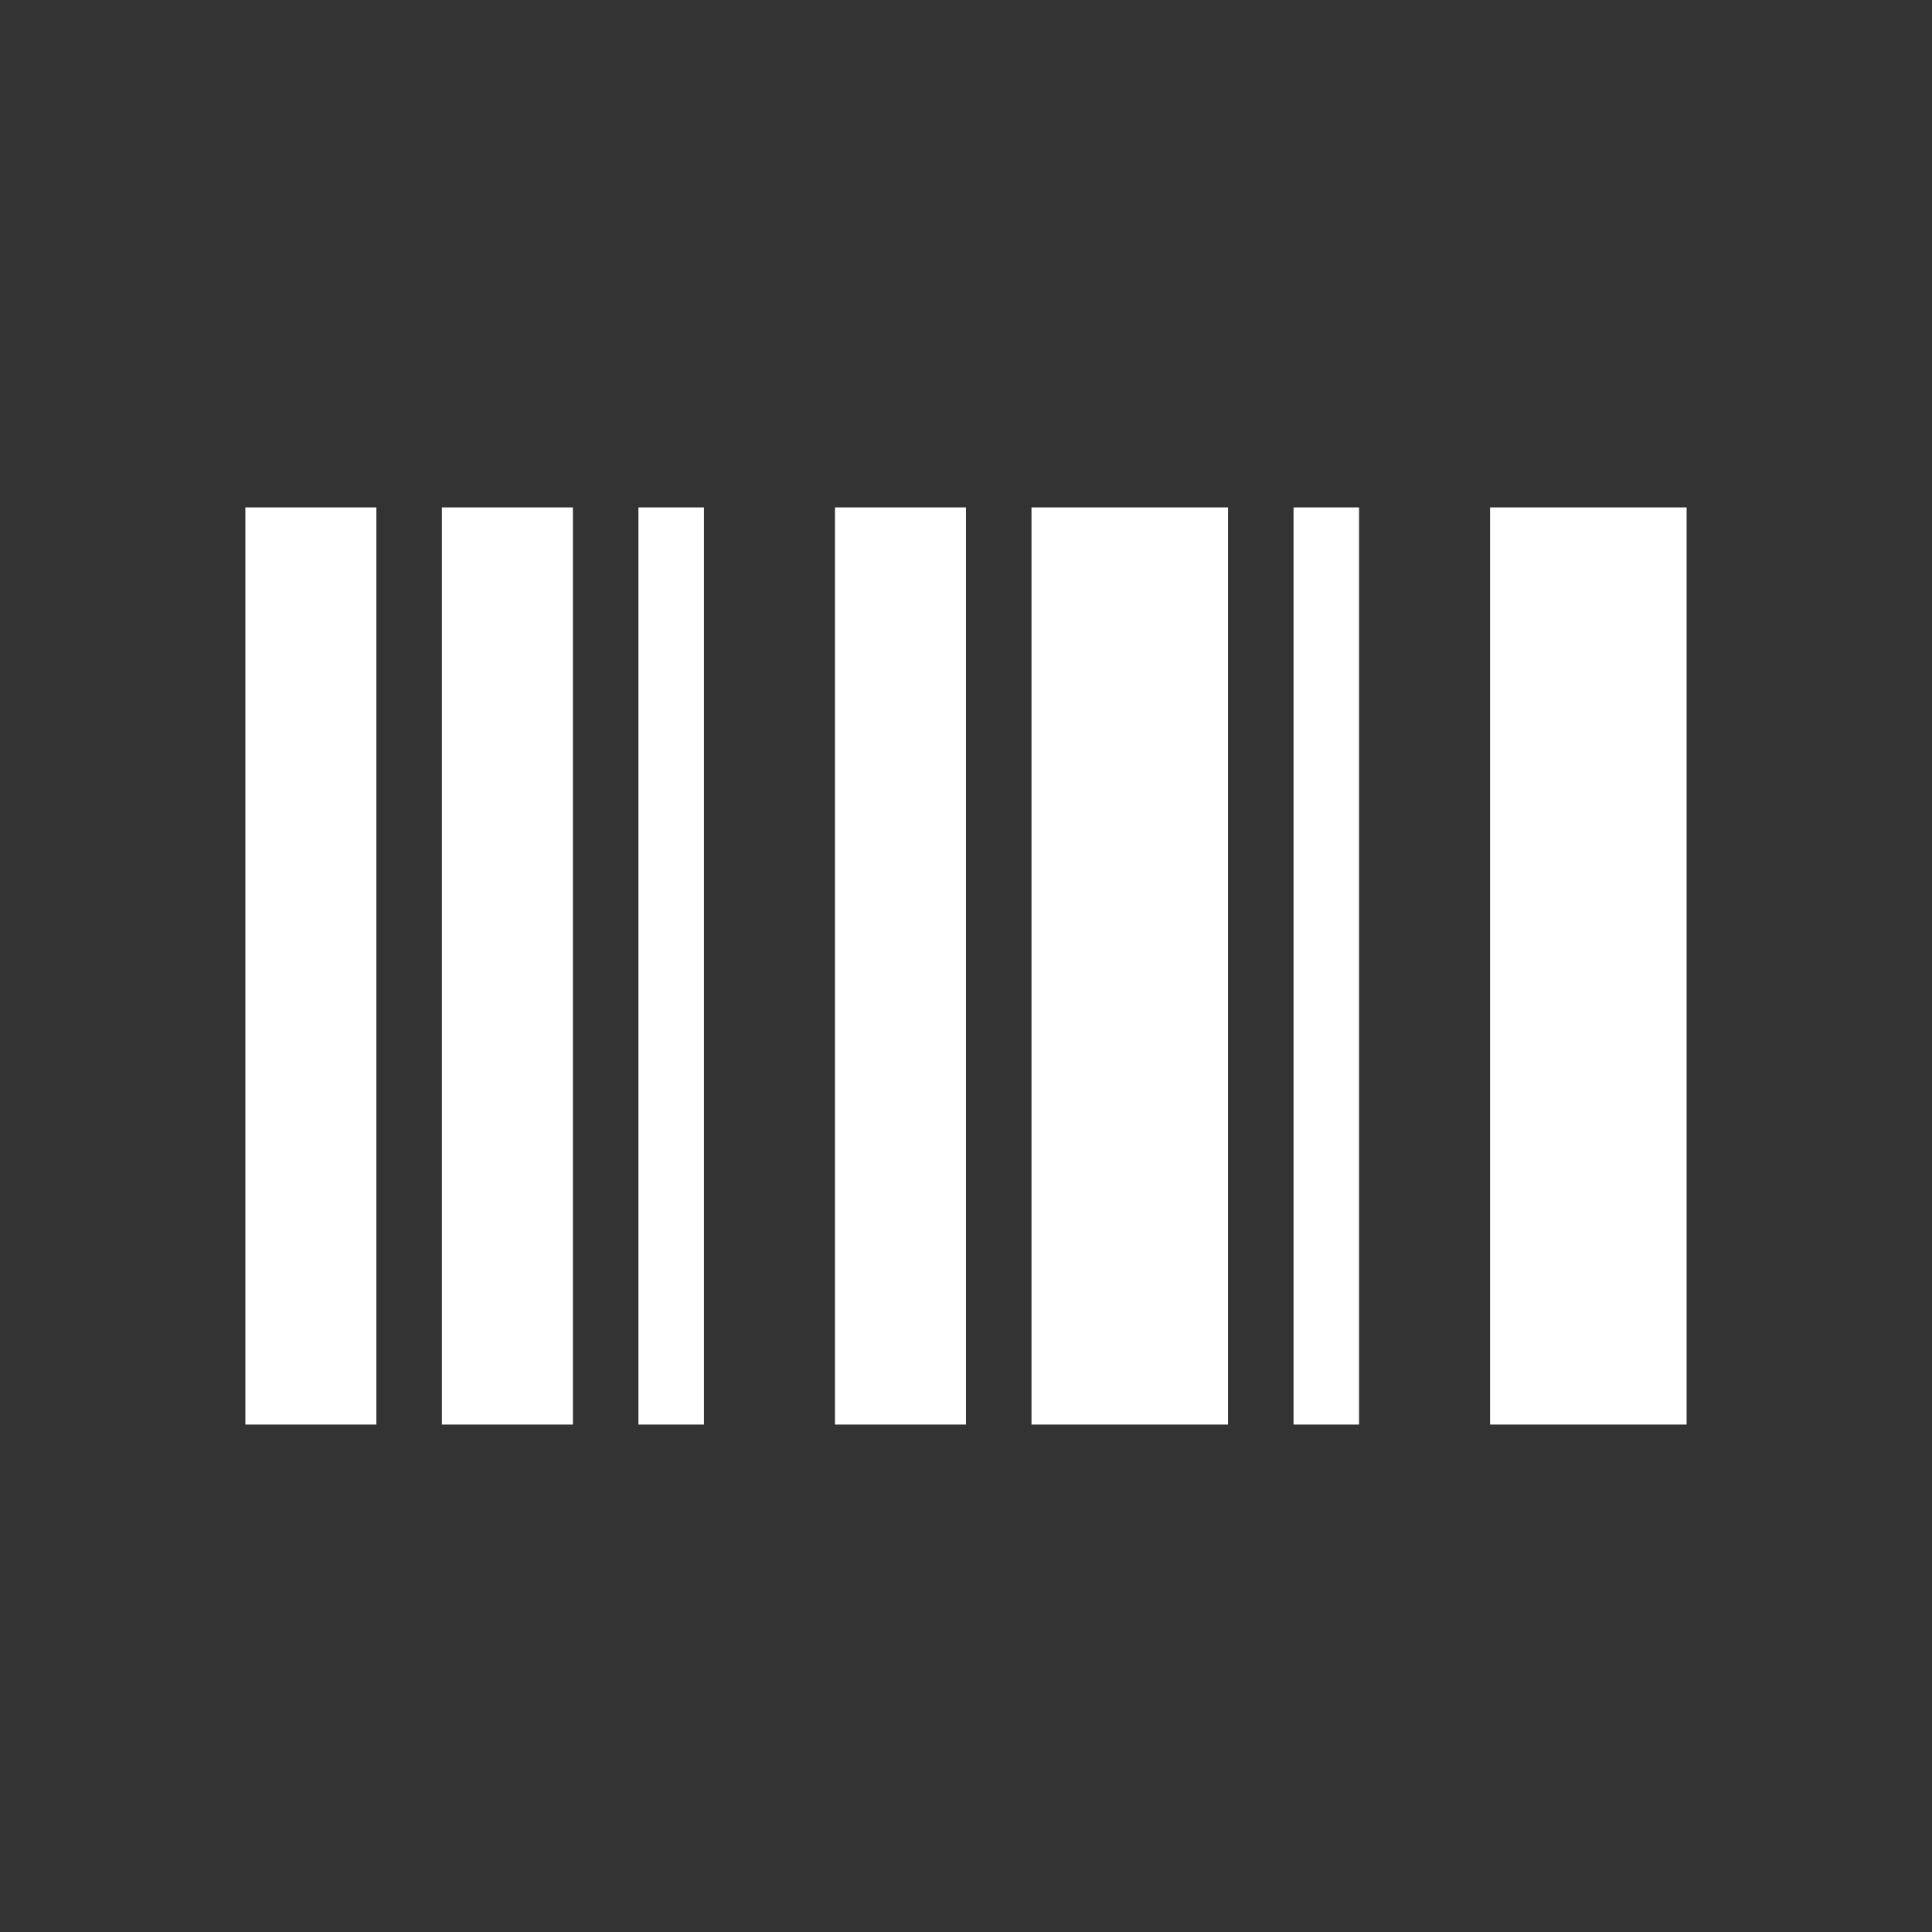 <?xml version="1.0"?>
<svg xmlns="http://www.w3.org/2000/svg" xmlns:xlink="http://www.w3.org/1999/xlink" width="80" height="80" viewBox="0 0 80 80">
  <rect x="0" y="0" width="80" height="80" fill="#333333" stroke="none"/>
  <defs>
    <clipPath id="clip-Icon-ape">
      <rect width="80" height="80"/>
    </clipPath>
  </defs>
  <g id="Icon-ape" clip-path="url(#clip-Icon-ape)">
    <path id="barcode_24dp_FILL0_wght100_GRAD0_opsz24" d="M128-646.023V-684h5.425v37.977Zm8.138,0V-684h5.425v37.977Zm8.138,0V-684h2.713v37.977Zm8.138,0V-684h5.425v37.977Zm8.138,0V-684h8.138v37.977Zm10.851,0V-684h2.713v37.977Zm8.138,0V-684h8.138v37.977Z" transform="translate(-117.84 705.011)" fill="#fff"/>
  </g>
</svg>
